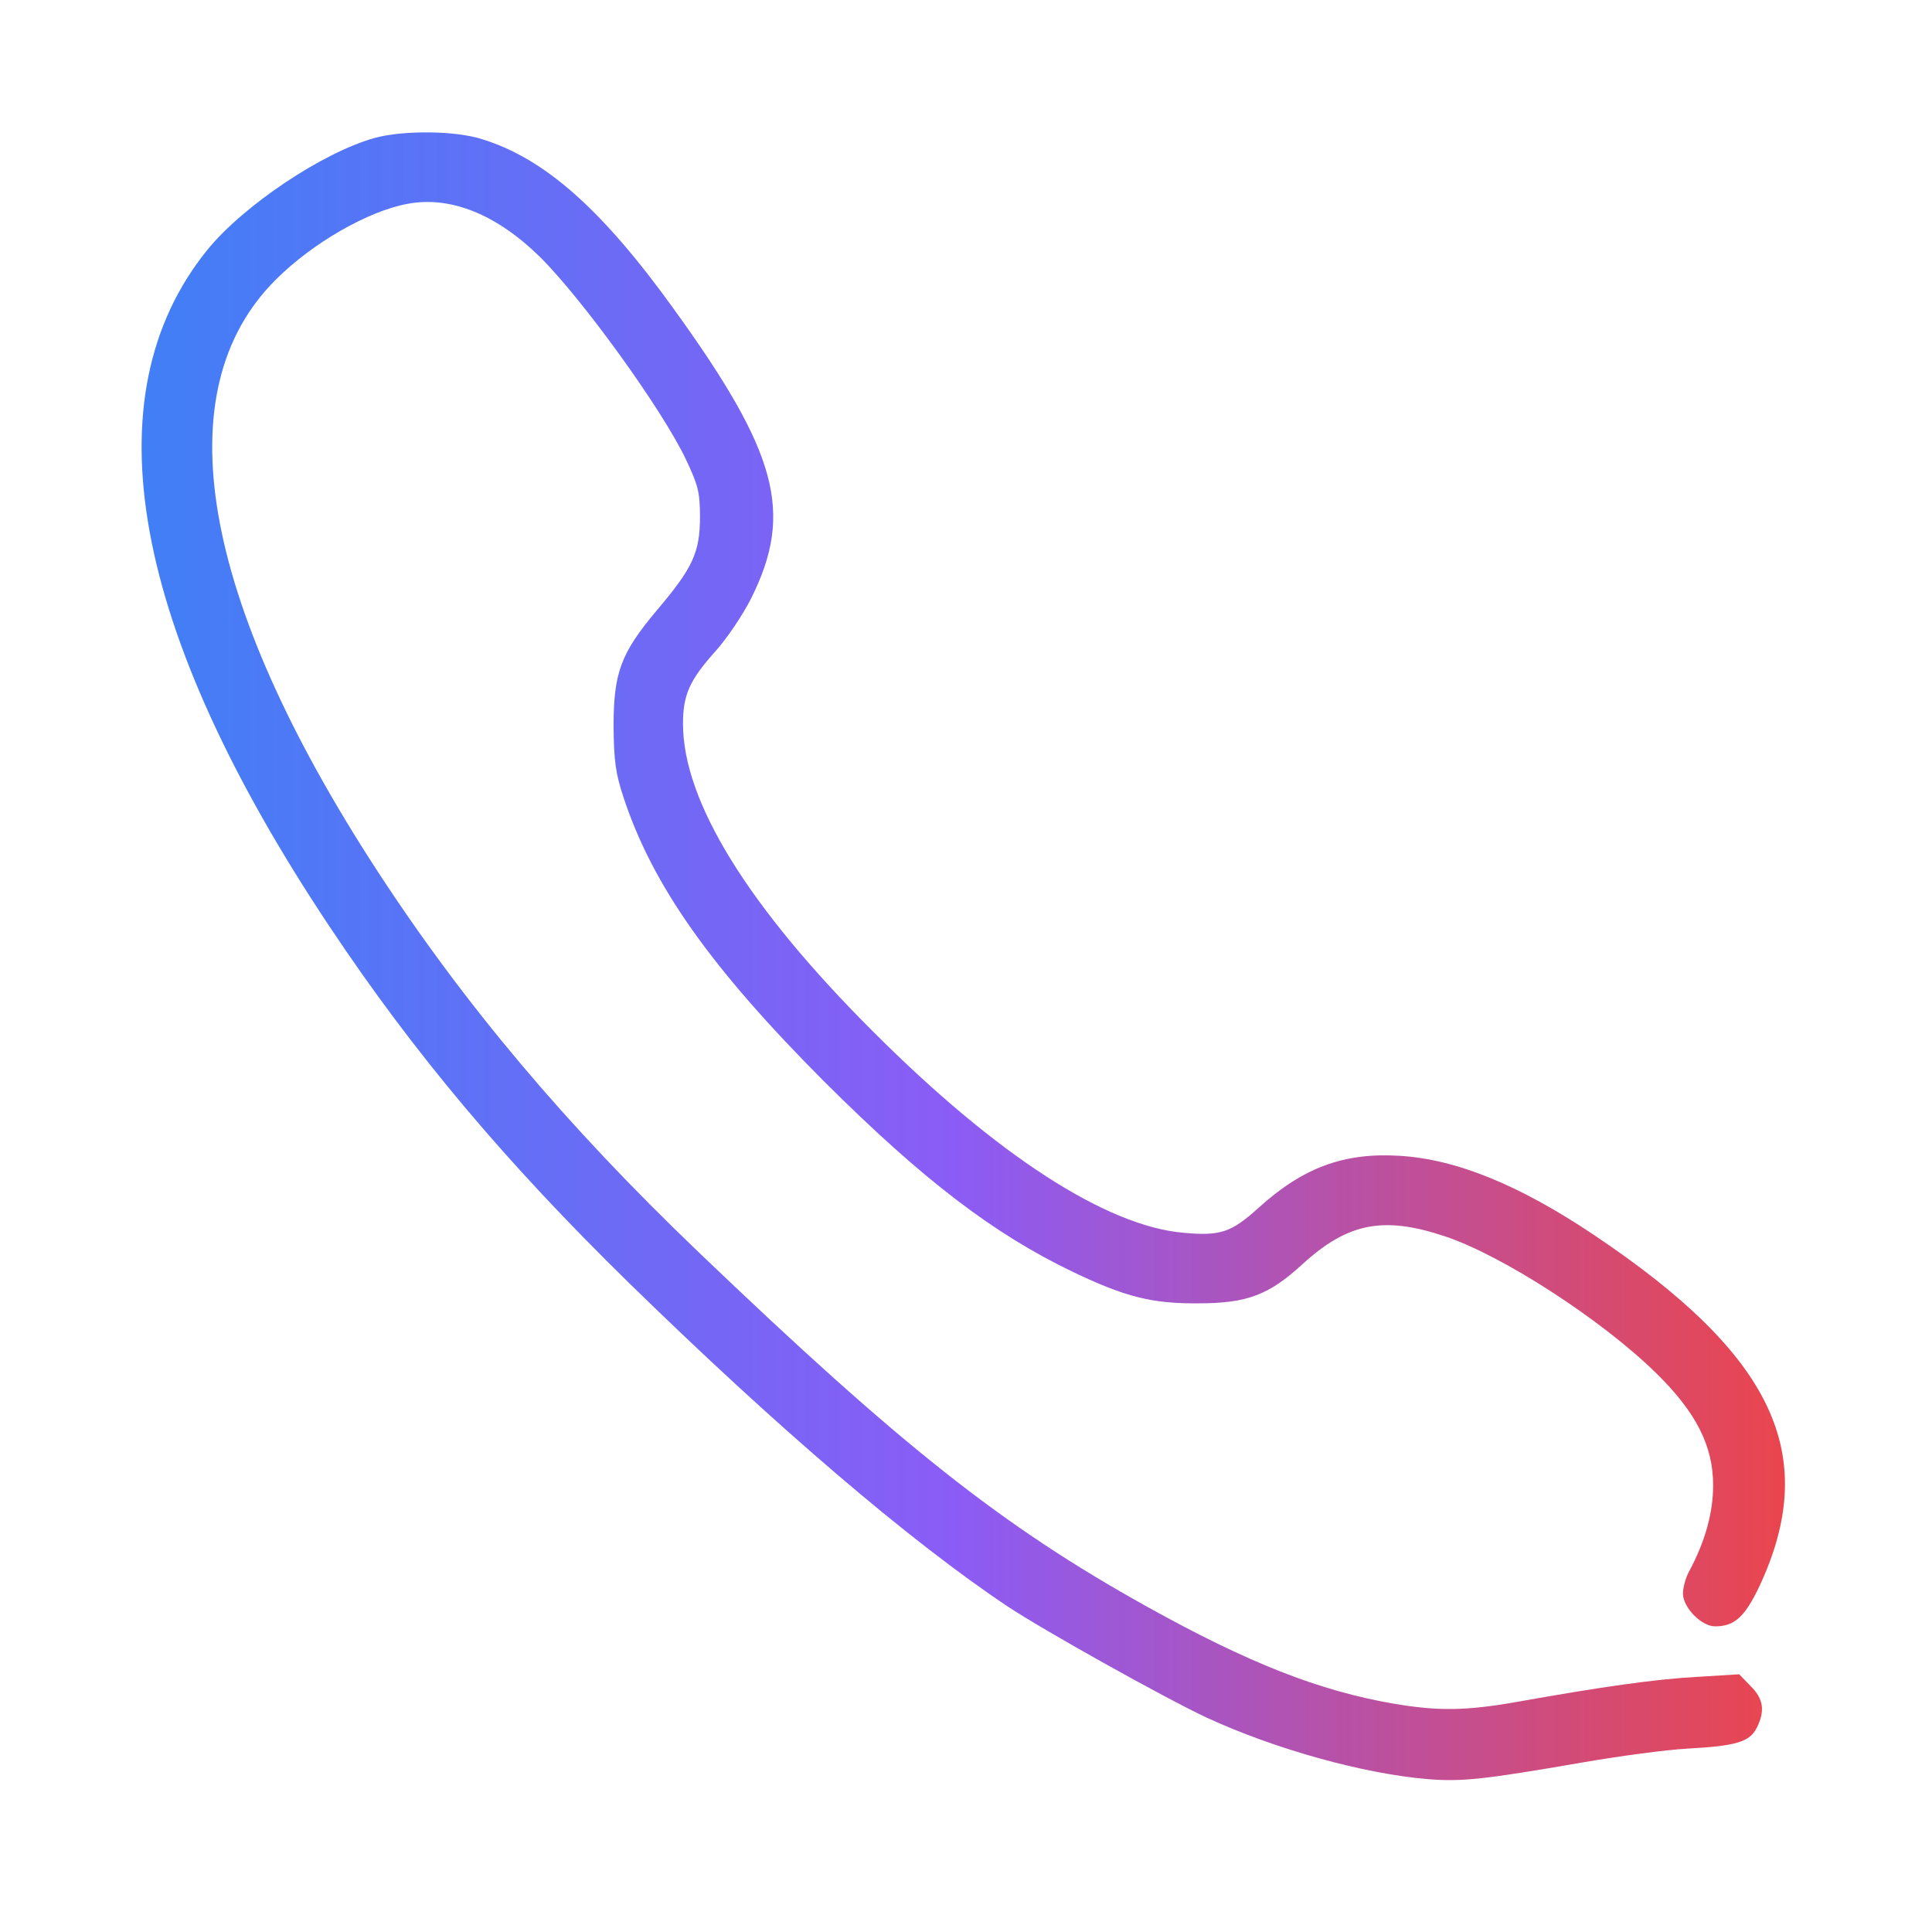 <?xml version="1.0" standalone="no"?>
<!DOCTYPE svg PUBLIC "-//W3C//DTD SVG 20010904//EN"
 "http://www.w3.org/TR/2001/REC-SVG-20010904/DTD/svg10.dtd">
<svg version="1.0" xmlns="http://www.w3.org/2000/svg"
 width="512pt" height="512pt" viewBox="0 0 512 512"
 preserveAspectRatio="xMidYMid meet">

  <defs>
    <linearGradient id="monDegrade" x1="0%" y1="0%" x2="100%" y2="0%">
      <stop offset="0%" stop-color="#3b82f6"/>    <!-- bleu -->
      <stop offset="50%" stop-color="#8b5cf6"/>   <!-- violet -->
      <stop offset="100%" stop-color="#ef4444"/>  <!-- rouge -->
    </linearGradient>
  </defs>

  <g transform="translate(0,512) scale(0.1,-0.1)"
     fill="url(#monDegrade)" stroke="none">
    <path d="M995 4755 c-139 -38 -351 -180 -447 -299 -312 -388 -200 -1003 325
    -1791 225 -338 468 -626 795 -946 389 -380 740 -681 1002 -856 98 -65 417
    -243 528 -295 182 -84 417 -149 587 -163 89 -7 147 -1 407 44 98 17 224 34
    280 37 130 7 164 18 183 54 23 45 19 78 -16 112 l-30 31 -113 -7 c-110 -6
    -250 -26 -475 -66 -136 -24 -209 -25 -327 -5 -198 34 -386 108 -654 257 -383
    213 -650 424 -1189 940 -352 337 -622 658 -853 1013 -468 720 -562 1271 -267
    1564 97 97 245 182 350 201 113 21 235 -28 350 -141 112 -111 324 -404 387
    -537 32 -68 37 -86 37 -152 0 -94 -19 -135 -114 -247 -96 -114 -115 -166 -115
    -308 1 -91 5 -124 27 -190 77 -232 230 -449 531 -751 262 -261 449 -404 660
    -505 138 -66 209 -84 331 -83 130 0 188 22 278 105 119 108 213 127 375 73
    152 -50 418 -222 562 -364 105 -103 150 -192 150 -296 0 -73 -21 -149 -64
    -229 -9 -16 -16 -43 -16 -58 0 -37 49 -87 85 -87 52 0 79 25 118 107 162 348
    38 611 -440 931 -197 132 -364 200 -514 209 -148 9 -256 -31 -375 -139 -71
    -64 -100 -74 -197 -65 -204 17 -495 205 -822 532 -332 331 -505 611 -505 817
    0 77 18 116 85 191 31 34 74 98 96 142 113 227 70 385 -206 767 -190 264 -342
    398 -507 449 -71 23 -207 24 -283 4z"/>
  </g>
</svg>
